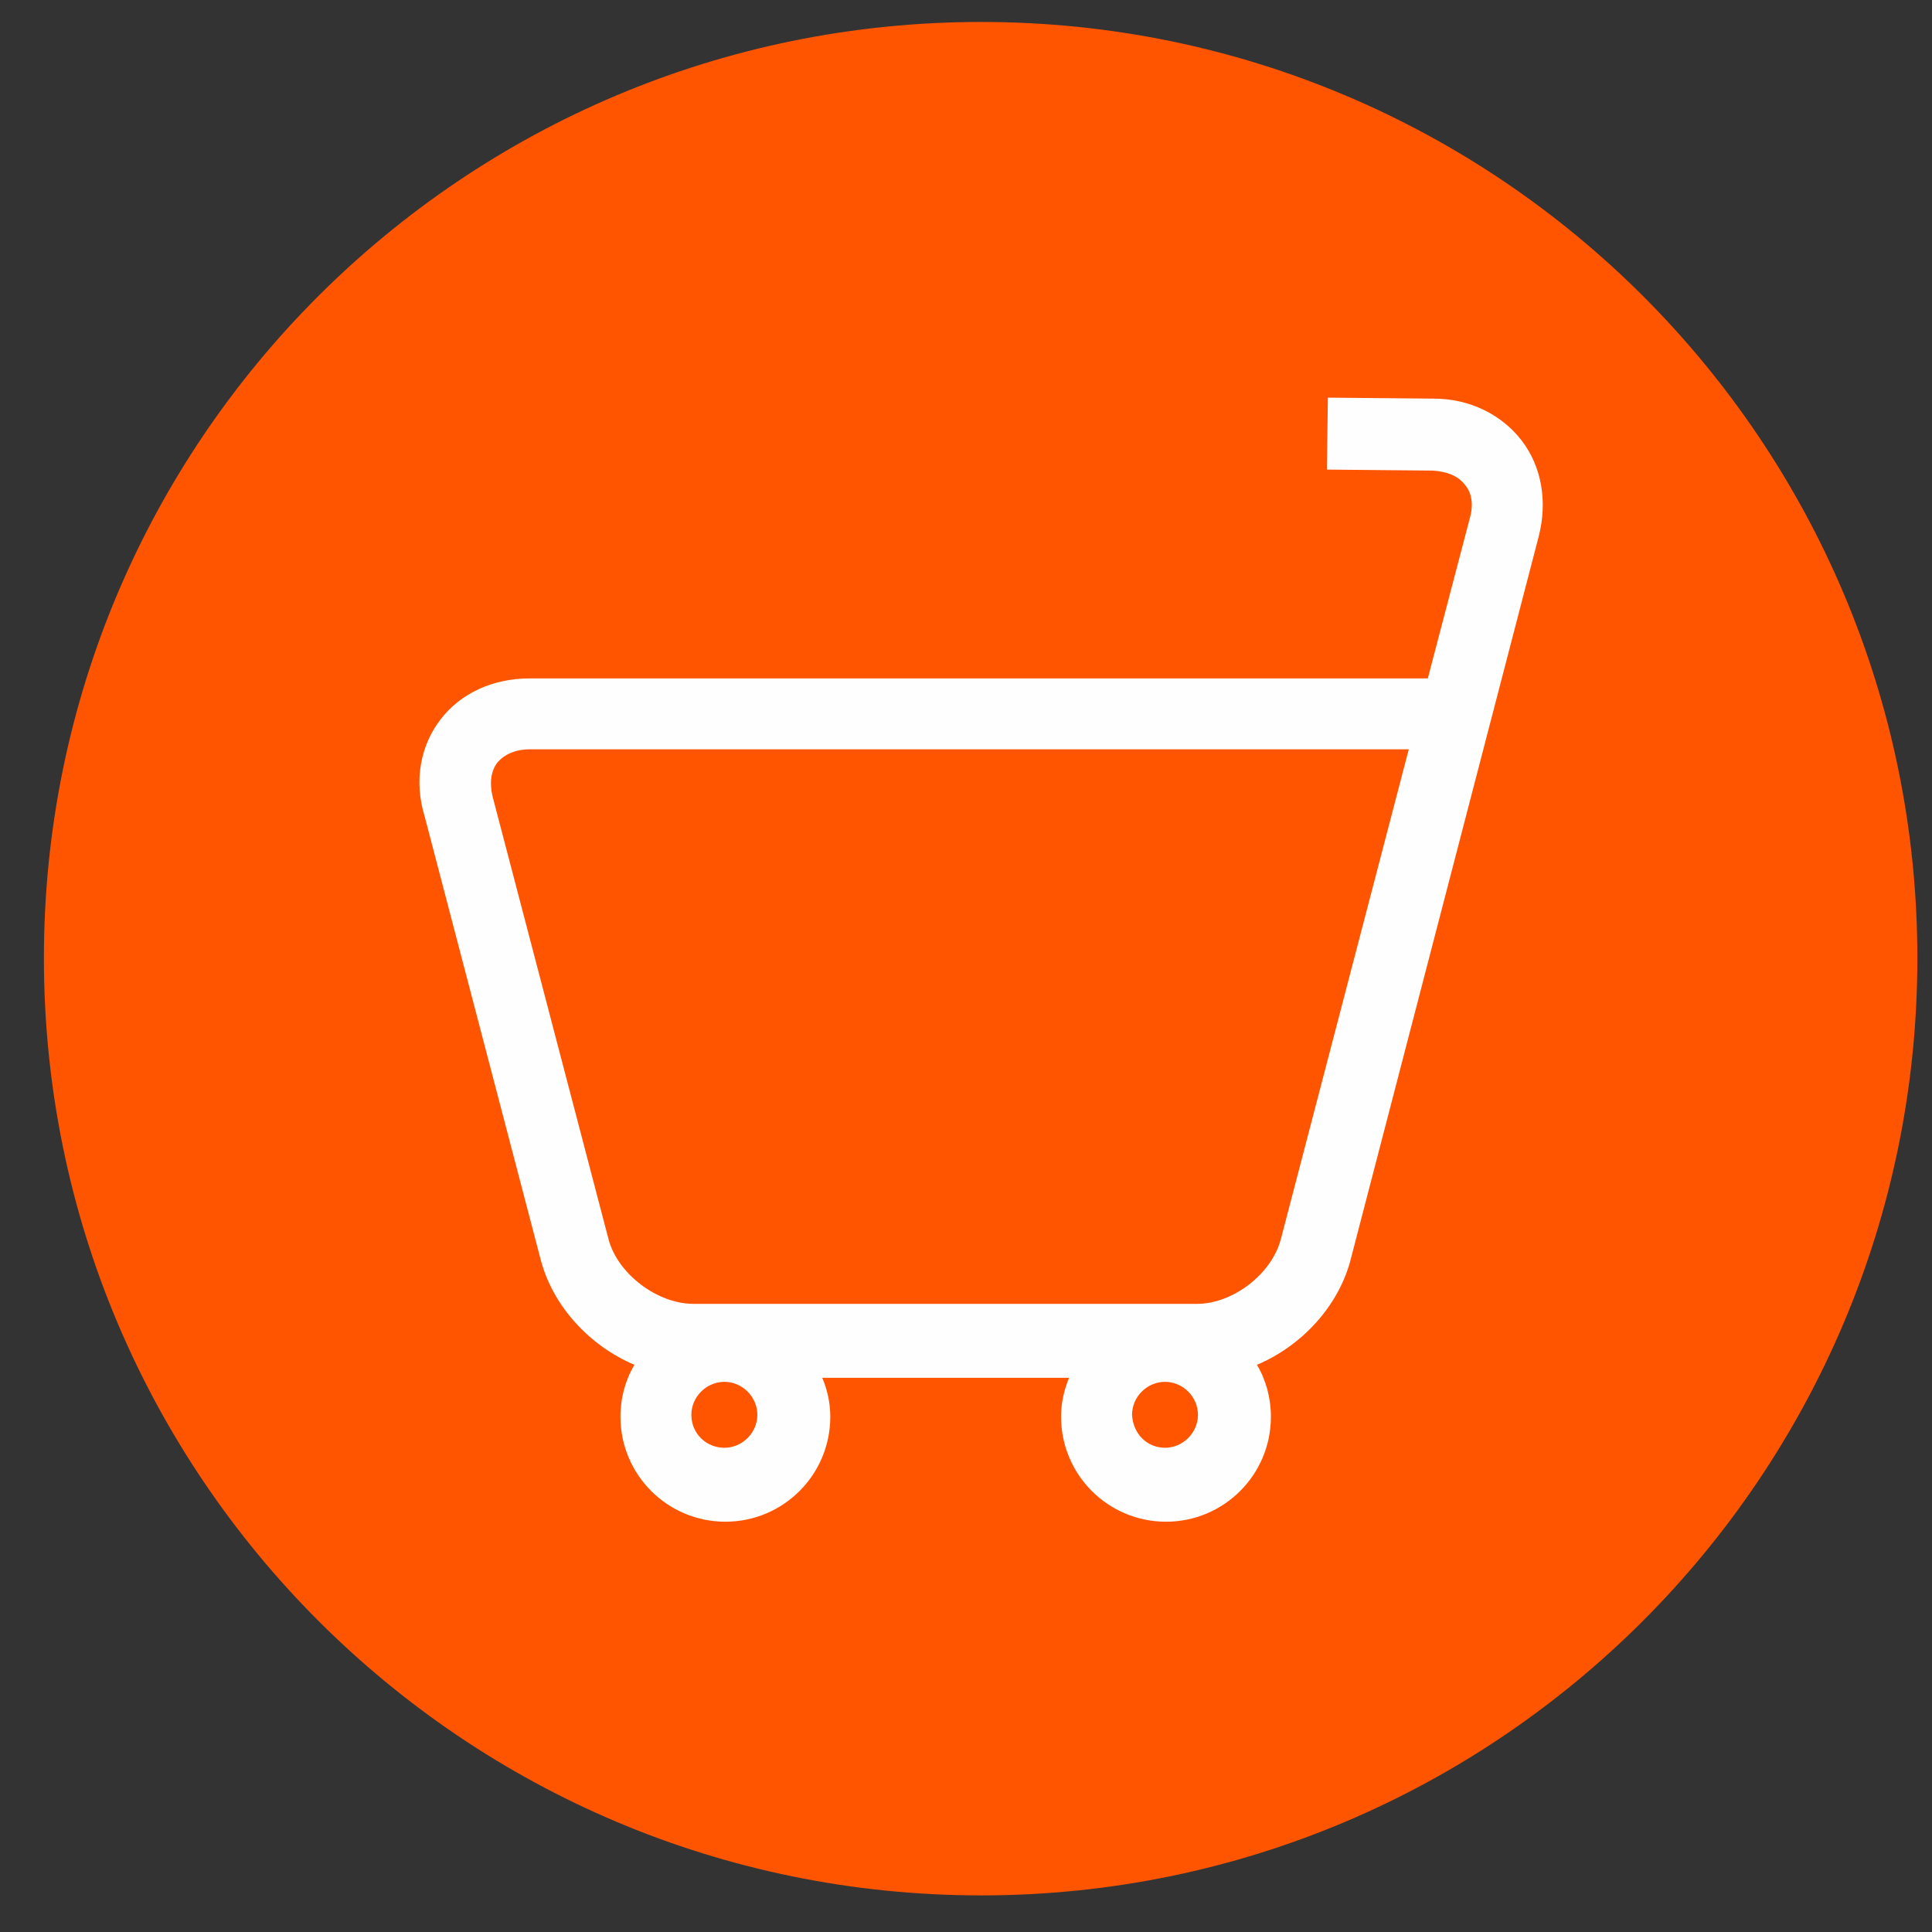 <svg width="33" height="33" viewBox="0 0 33 33" fill="none" xmlns="http://www.w3.org/2000/svg">
<rect x="0" y="0" width="33" height="33" fill="#333333" stroke="none"/>
<path fill-rule="evenodd" clip-rule="evenodd" d="M16.759 0.375C25.599 0.375 32.75 7.543 32.75 16.366C32.75 25.207 25.582 32.375 16.759 32.375C7.918 32.375 0.75 25.207 0.75 16.366C0.75 7.526 7.918 0.375 16.759 0.375Z" fill="#FF5500"/>
<path d="M7.526 12.287C7.867 11.844 8.413 11.588 9.045 11.588H24.388L25.104 8.857C25.173 8.618 25.139 8.413 25.019 8.277C24.9 8.123 24.712 8.055 24.473 8.038L22.664 8.021L22.681 6.792L24.49 6.809C25.105 6.809 25.651 7.082 25.992 7.526C26.333 7.97 26.436 8.567 26.282 9.164L23.073 21.503C22.869 22.306 22.237 22.988 21.469 23.312C21.623 23.569 21.708 23.876 21.708 24.2C21.708 25.19 20.906 25.992 19.916 25.992C18.926 25.992 18.124 25.19 18.124 24.2C18.124 23.961 18.175 23.739 18.261 23.534H14.045C14.131 23.739 14.182 23.961 14.182 24.2C14.182 25.19 13.38 25.992 12.39 25.992C11.4 25.992 10.598 25.19 10.598 24.2C10.598 23.876 10.683 23.569 10.837 23.312C10.069 22.988 9.437 22.306 9.232 21.503L7.253 13.943C7.065 13.329 7.184 12.731 7.526 12.287ZM19.899 24.729C20.206 24.729 20.462 24.473 20.462 24.166C20.462 23.859 20.206 23.603 19.899 23.603C19.592 23.603 19.336 23.859 19.336 24.166C19.353 24.49 19.592 24.729 19.899 24.729ZM12.373 24.729C12.68 24.729 12.936 24.473 12.936 24.166C12.936 23.859 12.68 23.603 12.373 23.603C12.066 23.603 11.809 23.859 11.809 24.166C11.809 24.49 12.066 24.729 12.373 24.729ZM8.413 13.602L10.393 21.162C10.547 21.759 11.229 22.271 11.844 22.271H20.445C21.06 22.271 21.725 21.759 21.879 21.162L24.063 12.799H9.045C8.806 12.799 8.618 12.885 8.499 13.021C8.379 13.175 8.362 13.38 8.413 13.602Z" fill="#FEFEFE"/>
</svg>
